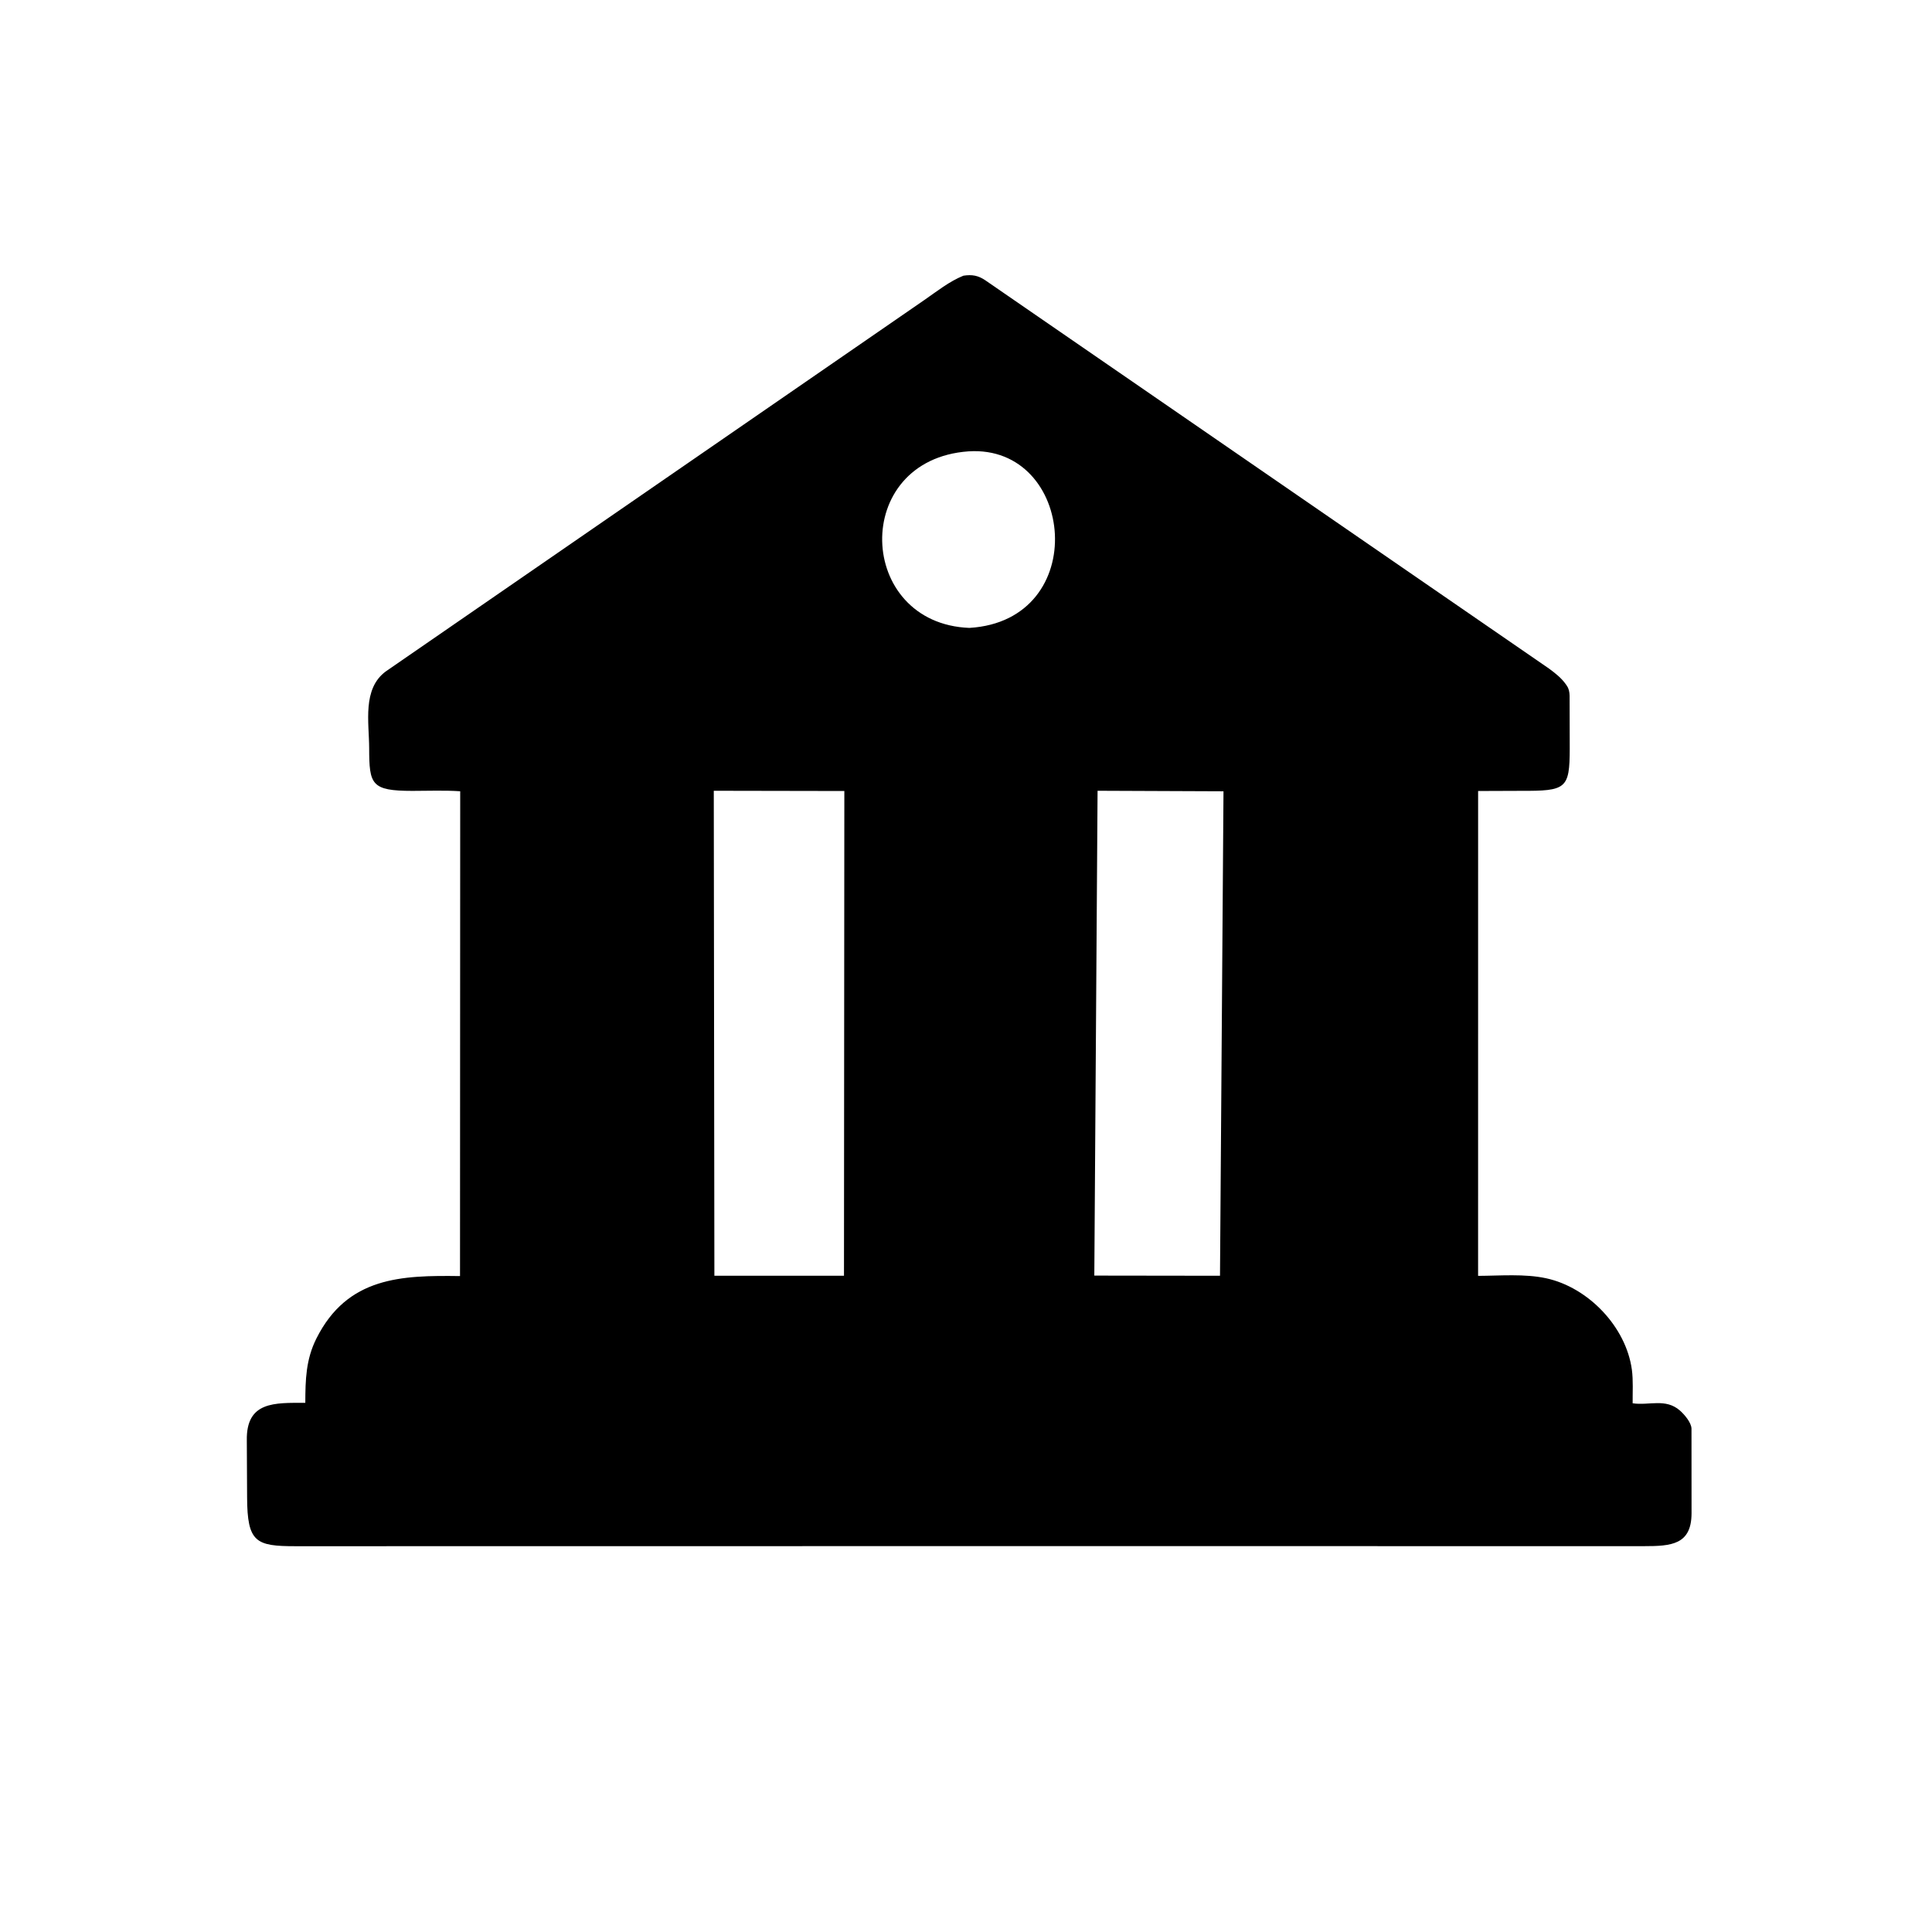 <svg version="1.1" xmlns="http://www.w3.org/2000/svg" style="display: block;" viewBox="0 0 2048 2048" width="640" height="640">
<path transform="translate(0,0)" fill="rgb(0,0,0)" d="M 1036.49 1638.95 L 313.334 1639.04 C 271.193 1639.04 262.165 1635.05 261.94 1587.33 L 261.634 1526.96 C 260.893 1485.4 291.065 1487.01 323.638 1487.09 C 323.726 1462.67 324.209 1441.15 335.422 1418.82 C 368.31 1353.33 425.797 1351.84 487.636 1352.69 L 487.838 838.769 C 471.086 837.625 453.938 838.381 437.136 838.369 C 393.408 838.338 391.42 831.63 391.331 793.15 C 391.267 765.867 383.882 730.132 409.032 711.669 L 980 317.912 C 993.255 308.749 1006.24 298.327 1021.26 292.241 C 1030.46 290.886 1036.75 291.932 1044.5 297.136 L 1641.93 708.664 C 1648.66 713.598 1655.22 718.723 1660.04 725.619 L 1660.97 727 C 1663.15 730.188 1663.73 733.694 1663.84 737.5 L 1663.98 793.676 C 1663.91 836.323 1660.1 838.489 1612.15 838.327 L 1566.86 838.494 L 1566.84 1352.47 C 1590.2 1352.36 1616.17 1350.07 1639.09 1355.04 C 1683.72 1364.73 1723.7 1406.52 1729.85 1451.92 C 1731.38 1463.24 1730.56 1476.07 1730.67 1487.54 C 1748.14 1490.16 1765.64 1481.88 1780.86 1495.29 C 1785.43 1499.32 1792.81 1507.84 1793.05 1514.32 L 1793.11 1604.23 C 1793 1637.53 1771.53 1638.99 1742.75 1638.99 L 1036.49 1638.95 z M 1026.68 478.449 C 901.224 487.305 907.752 660.995 1027.6 665.604 C 1157.31 657.787 1139.87 471.111 1026.68 478.449 z M 756.638 838.25 L 757.277 1352.31 L 894.655 1352.36 L 895.037 838.502 L 756.638 838.25 z M 1163.47 838.246 L 1160.02 1352.18 L 1293.25 1352.36 L 1296.95 838.795 L 1163.47 838.246 z"/>
</svg>